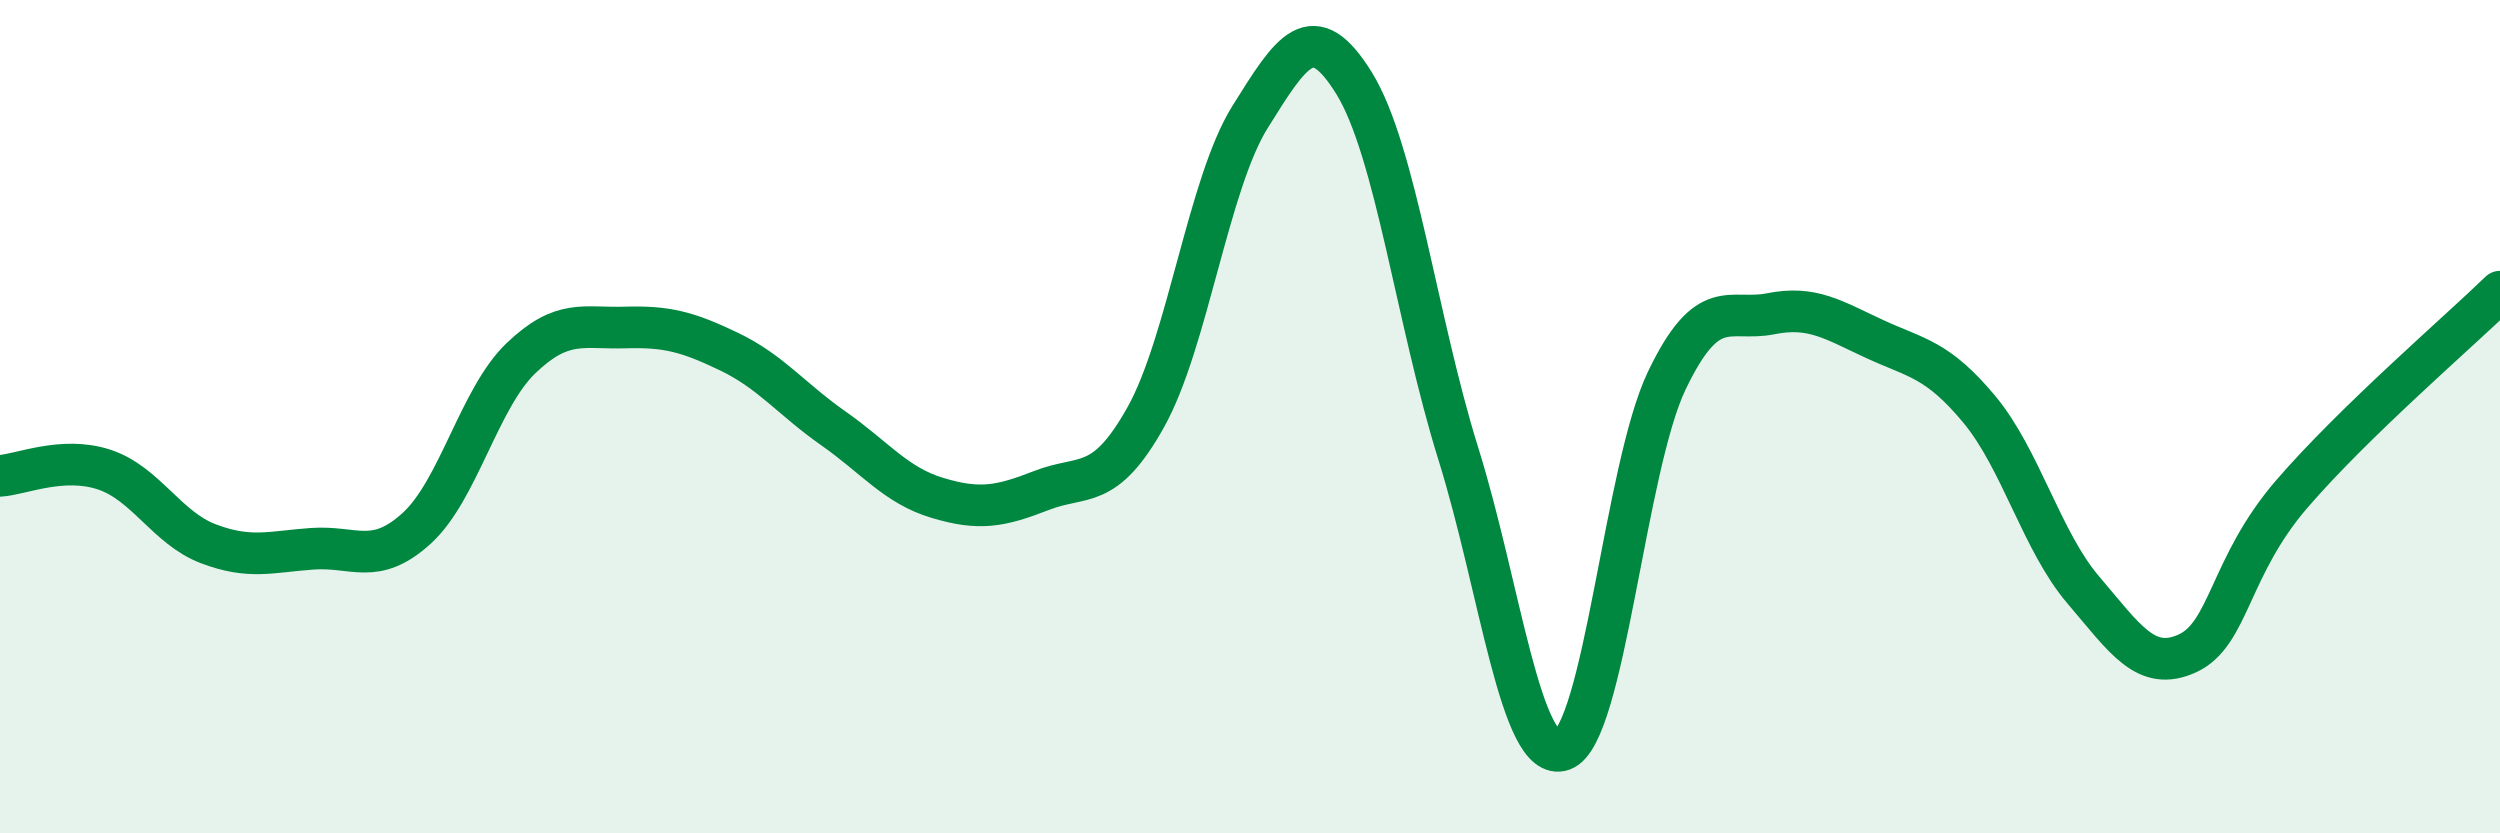 
    <svg width="60" height="20" viewBox="0 0 60 20" xmlns="http://www.w3.org/2000/svg">
      <path
        d="M 0,11.42 C 0.5,11.39 1.5,10.94 2.5,11.27 C 3.5,11.6 4,12.67 5,13.05 C 6,13.43 6.5,13.24 7.5,13.17 C 8.5,13.1 9,13.59 10,12.68 C 11,11.77 11.5,9.56 12.5,8.6 C 13.5,7.64 14,7.89 15,7.86 C 16,7.83 16.5,7.96 17.5,8.44 C 18.5,8.92 19,9.58 20,10.28 C 21,10.98 21.5,11.65 22.5,11.95 C 23.5,12.25 24,12.16 25,11.77 C 26,11.38 26.5,11.8 27.5,10.01 C 28.5,8.22 29,4.41 30,2.81 C 31,1.21 31.5,0.38 32.5,2 C 33.5,3.62 34,7.69 35,10.89 C 36,14.09 36.5,18.35 37.5,18 C 38.5,17.65 39,11.23 40,9.14 C 41,7.05 41.5,7.73 42.5,7.53 C 43.5,7.33 44,7.68 45,8.14 C 46,8.6 46.5,8.62 47.5,9.82 C 48.5,11.02 49,12.99 50,14.16 C 51,15.33 51.5,16.14 52.5,15.68 C 53.5,15.22 53.5,13.6 55,11.86 C 56.5,10.12 59,7.97 60,7L60 20L0 20Z"
        fill="#008740"
        opacity="0.1"
        stroke-linecap="round"
        stroke-linejoin="round"
      />
      <path
        d="M 0,11.42 C 0.5,11.39 1.5,10.94 2.5,11.27 C 3.5,11.6 4,12.67 5,13.05 C 6,13.43 6.5,13.24 7.5,13.17 C 8.5,13.1 9,13.59 10,12.68 C 11,11.77 11.5,9.56 12.5,8.6 C 13.5,7.64 14,7.89 15,7.86 C 16,7.83 16.5,7.96 17.5,8.44 C 18.5,8.92 19,9.58 20,10.28 C 21,10.98 21.5,11.65 22.5,11.95 C 23.5,12.25 24,12.16 25,11.77 C 26,11.38 26.5,11.8 27.5,10.01 C 28.5,8.22 29,4.41 30,2.81 C 31,1.21 31.5,0.38 32.5,2 C 33.5,3.62 34,7.69 35,10.89 C 36,14.09 36.5,18.35 37.5,18 C 38.5,17.65 39,11.23 40,9.14 C 41,7.05 41.5,7.73 42.5,7.53 C 43.5,7.33 44,7.68 45,8.14 C 46,8.6 46.5,8.62 47.5,9.82 C 48.5,11.02 49,12.99 50,14.16 C 51,15.33 51.5,16.14 52.5,15.68 C 53.5,15.22 53.5,13.6 55,11.86 C 56.5,10.12 59,7.97 60,7"
        stroke="#008740"
        stroke-width="1"
        fill="none"
        stroke-linecap="round"
        stroke-linejoin="round"
      />
    </svg>
  